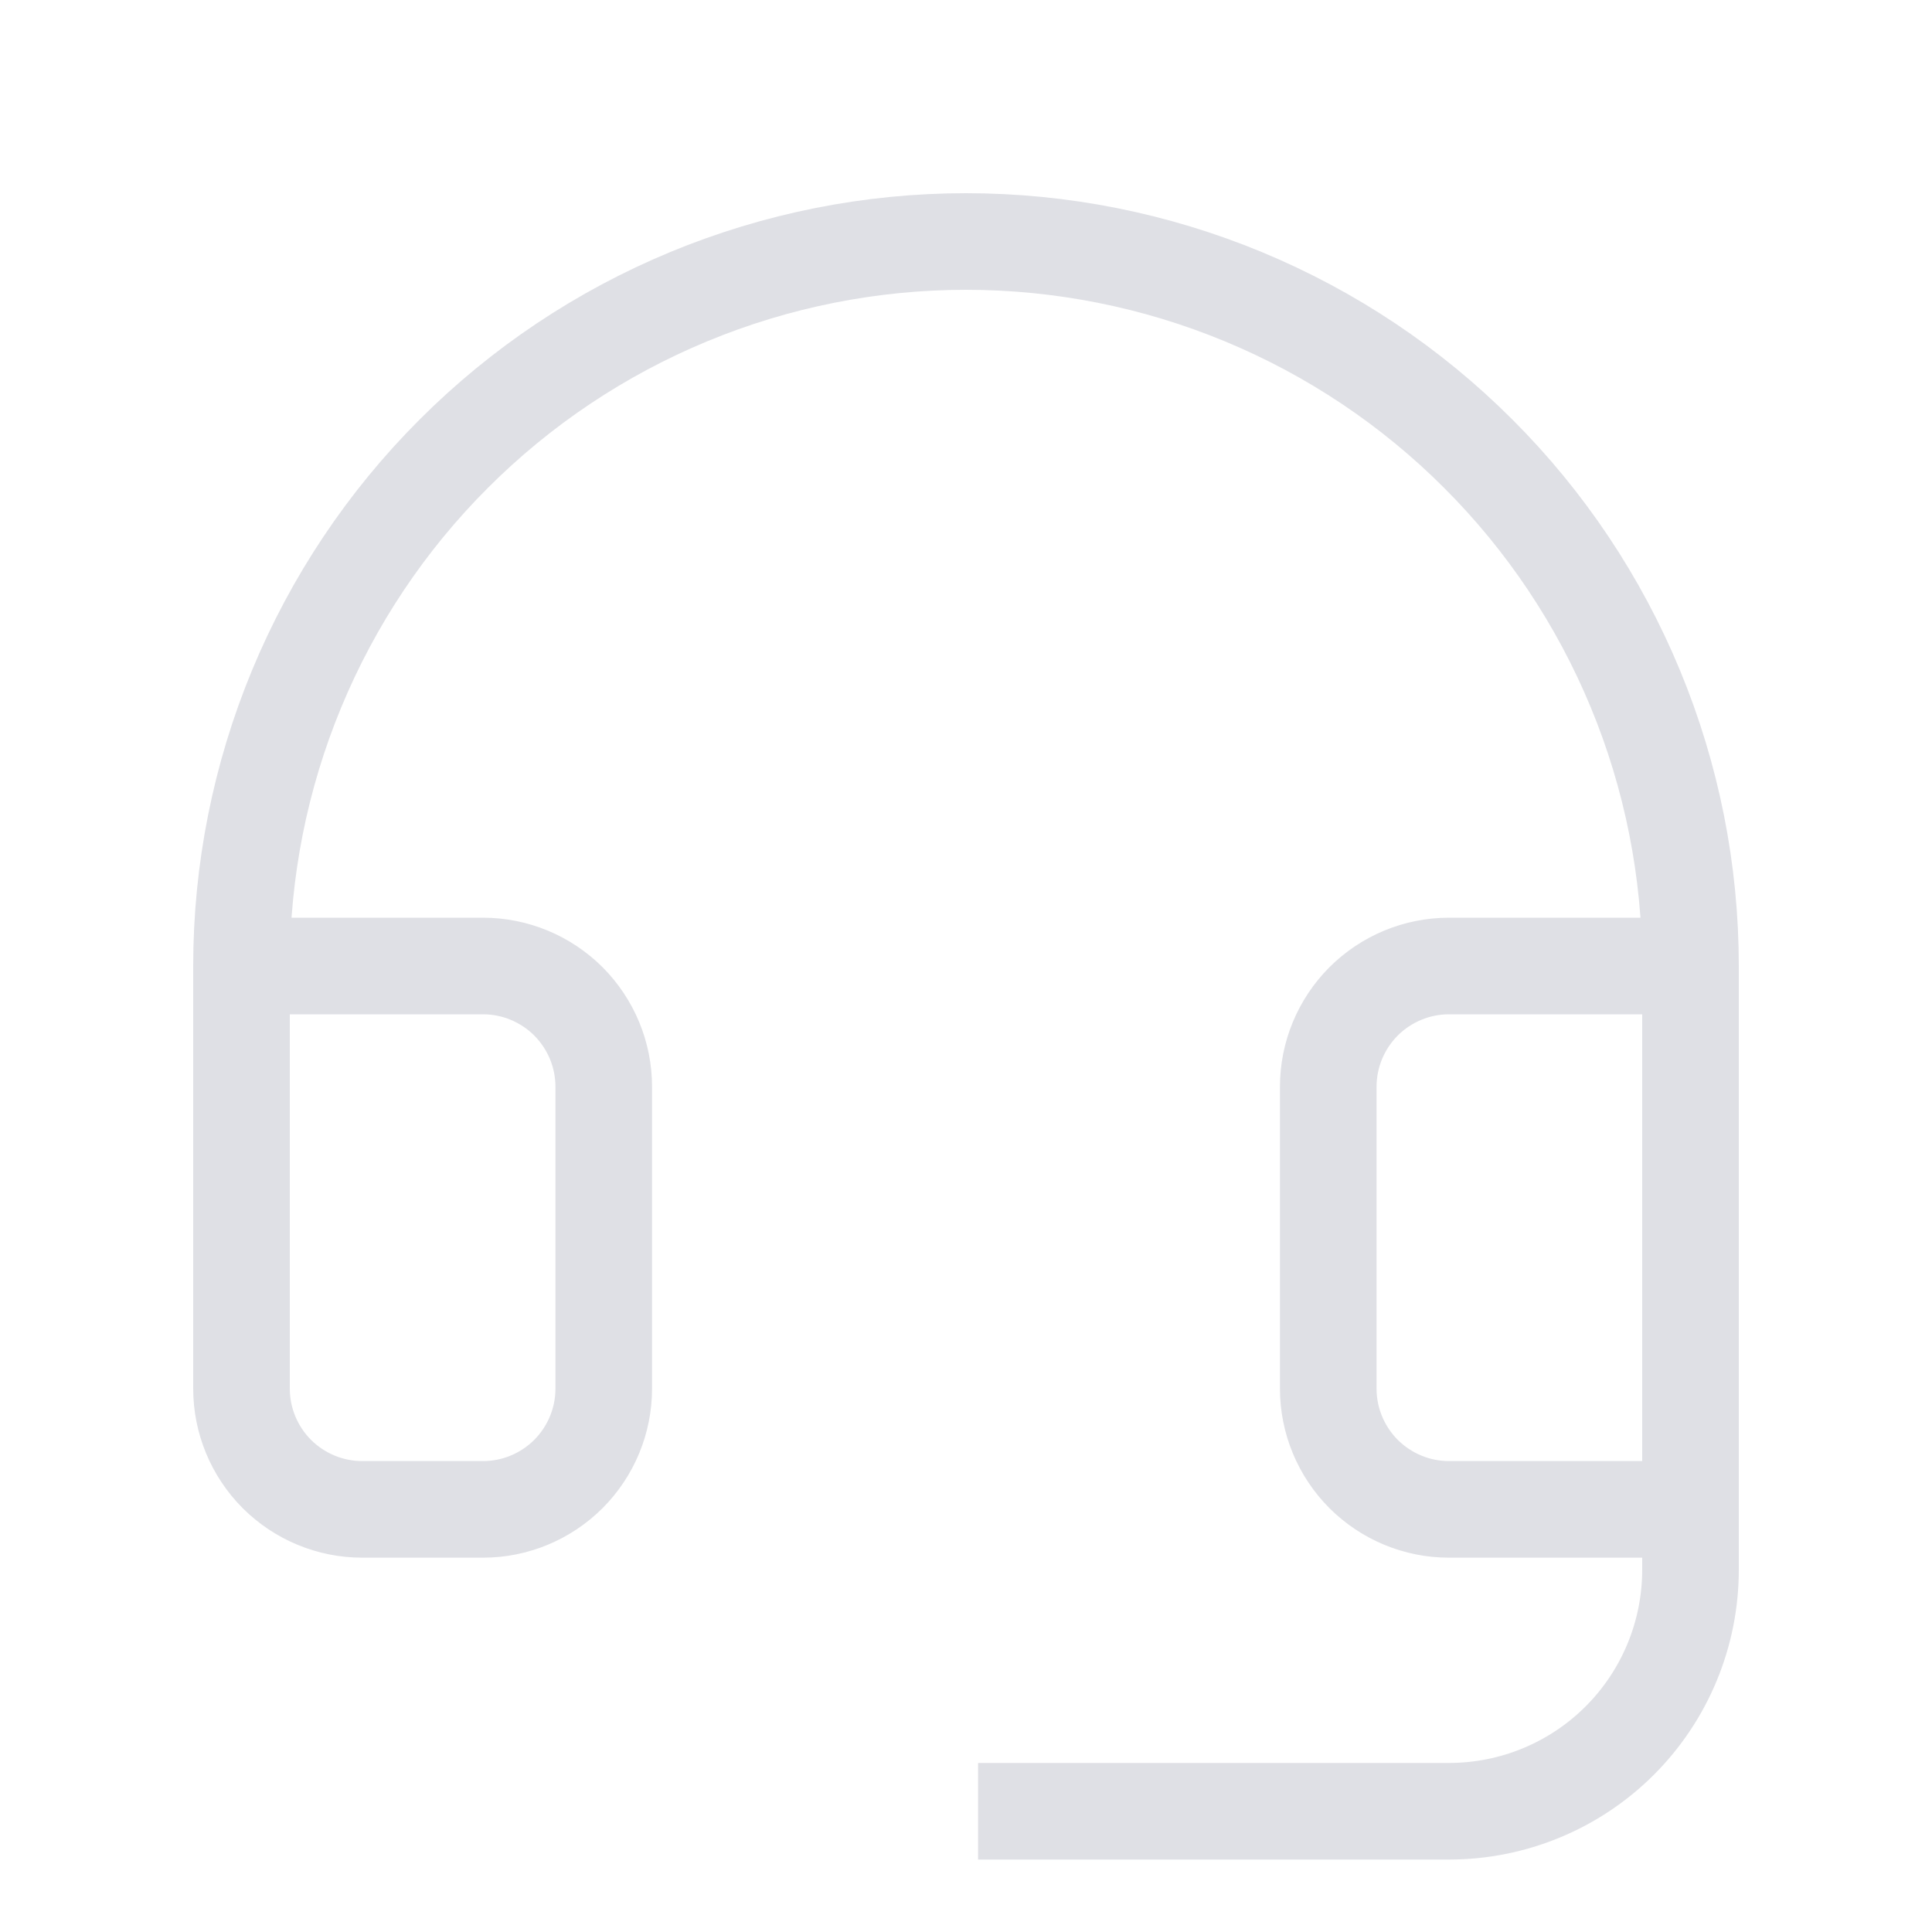 <svg width="20" height="20" viewBox="0 0 20 20" fill="none" xmlns="http://www.w3.org/2000/svg">
<g clip-path="url(#clip0_3156_6152)">
<path d="M17.5 15.625V16.25C17.5 16.913 17.237 17.549 16.768 18.018C16.299 18.487 15.663 18.75 15 18.75H10.625" stroke="#DFE0E5" stroke-linecap="square" stroke-linejoin="round"/>
<path d="M17.5 10H15C14.668 10 14.351 10.132 14.116 10.366C13.882 10.601 13.75 10.918 13.75 11.25V14.375C13.75 14.707 13.882 15.024 14.116 15.259C14.351 15.493 14.668 15.625 15 15.625H17.5V10ZM17.5 10C17.5 9.015 17.306 8.04 16.929 7.13C16.552 6.22 16 5.393 15.303 4.697C14.607 4 13.78 3.448 12.87 3.071C11.96 2.694 10.985 2.5 10 2.5C9.015 2.5 8.04 2.694 7.13 3.071C6.22 3.448 5.393 4 4.697 4.697C4 5.393 3.448 6.22 3.071 7.13C2.694 8.04 2.5 9.015 2.5 10M2.5 10V14.375C2.5 14.707 2.632 15.024 2.866 15.259C3.101 15.493 3.418 15.625 3.75 15.625H5C5.332 15.625 5.649 15.493 5.884 15.259C6.118 15.024 6.25 14.707 6.25 14.375V11.25C6.25 10.918 6.118 10.601 5.884 10.366C5.649 10.132 5.332 10 5 10H2.5Z" stroke="#DFE0E5" stroke-linecap="round" stroke-linejoin="round"/>
</g>
<defs>
<clipPath id="clip0_3156_6152">
<rect width="20" height="20" fill="white"/>
</clipPath>
</defs>
</svg>
